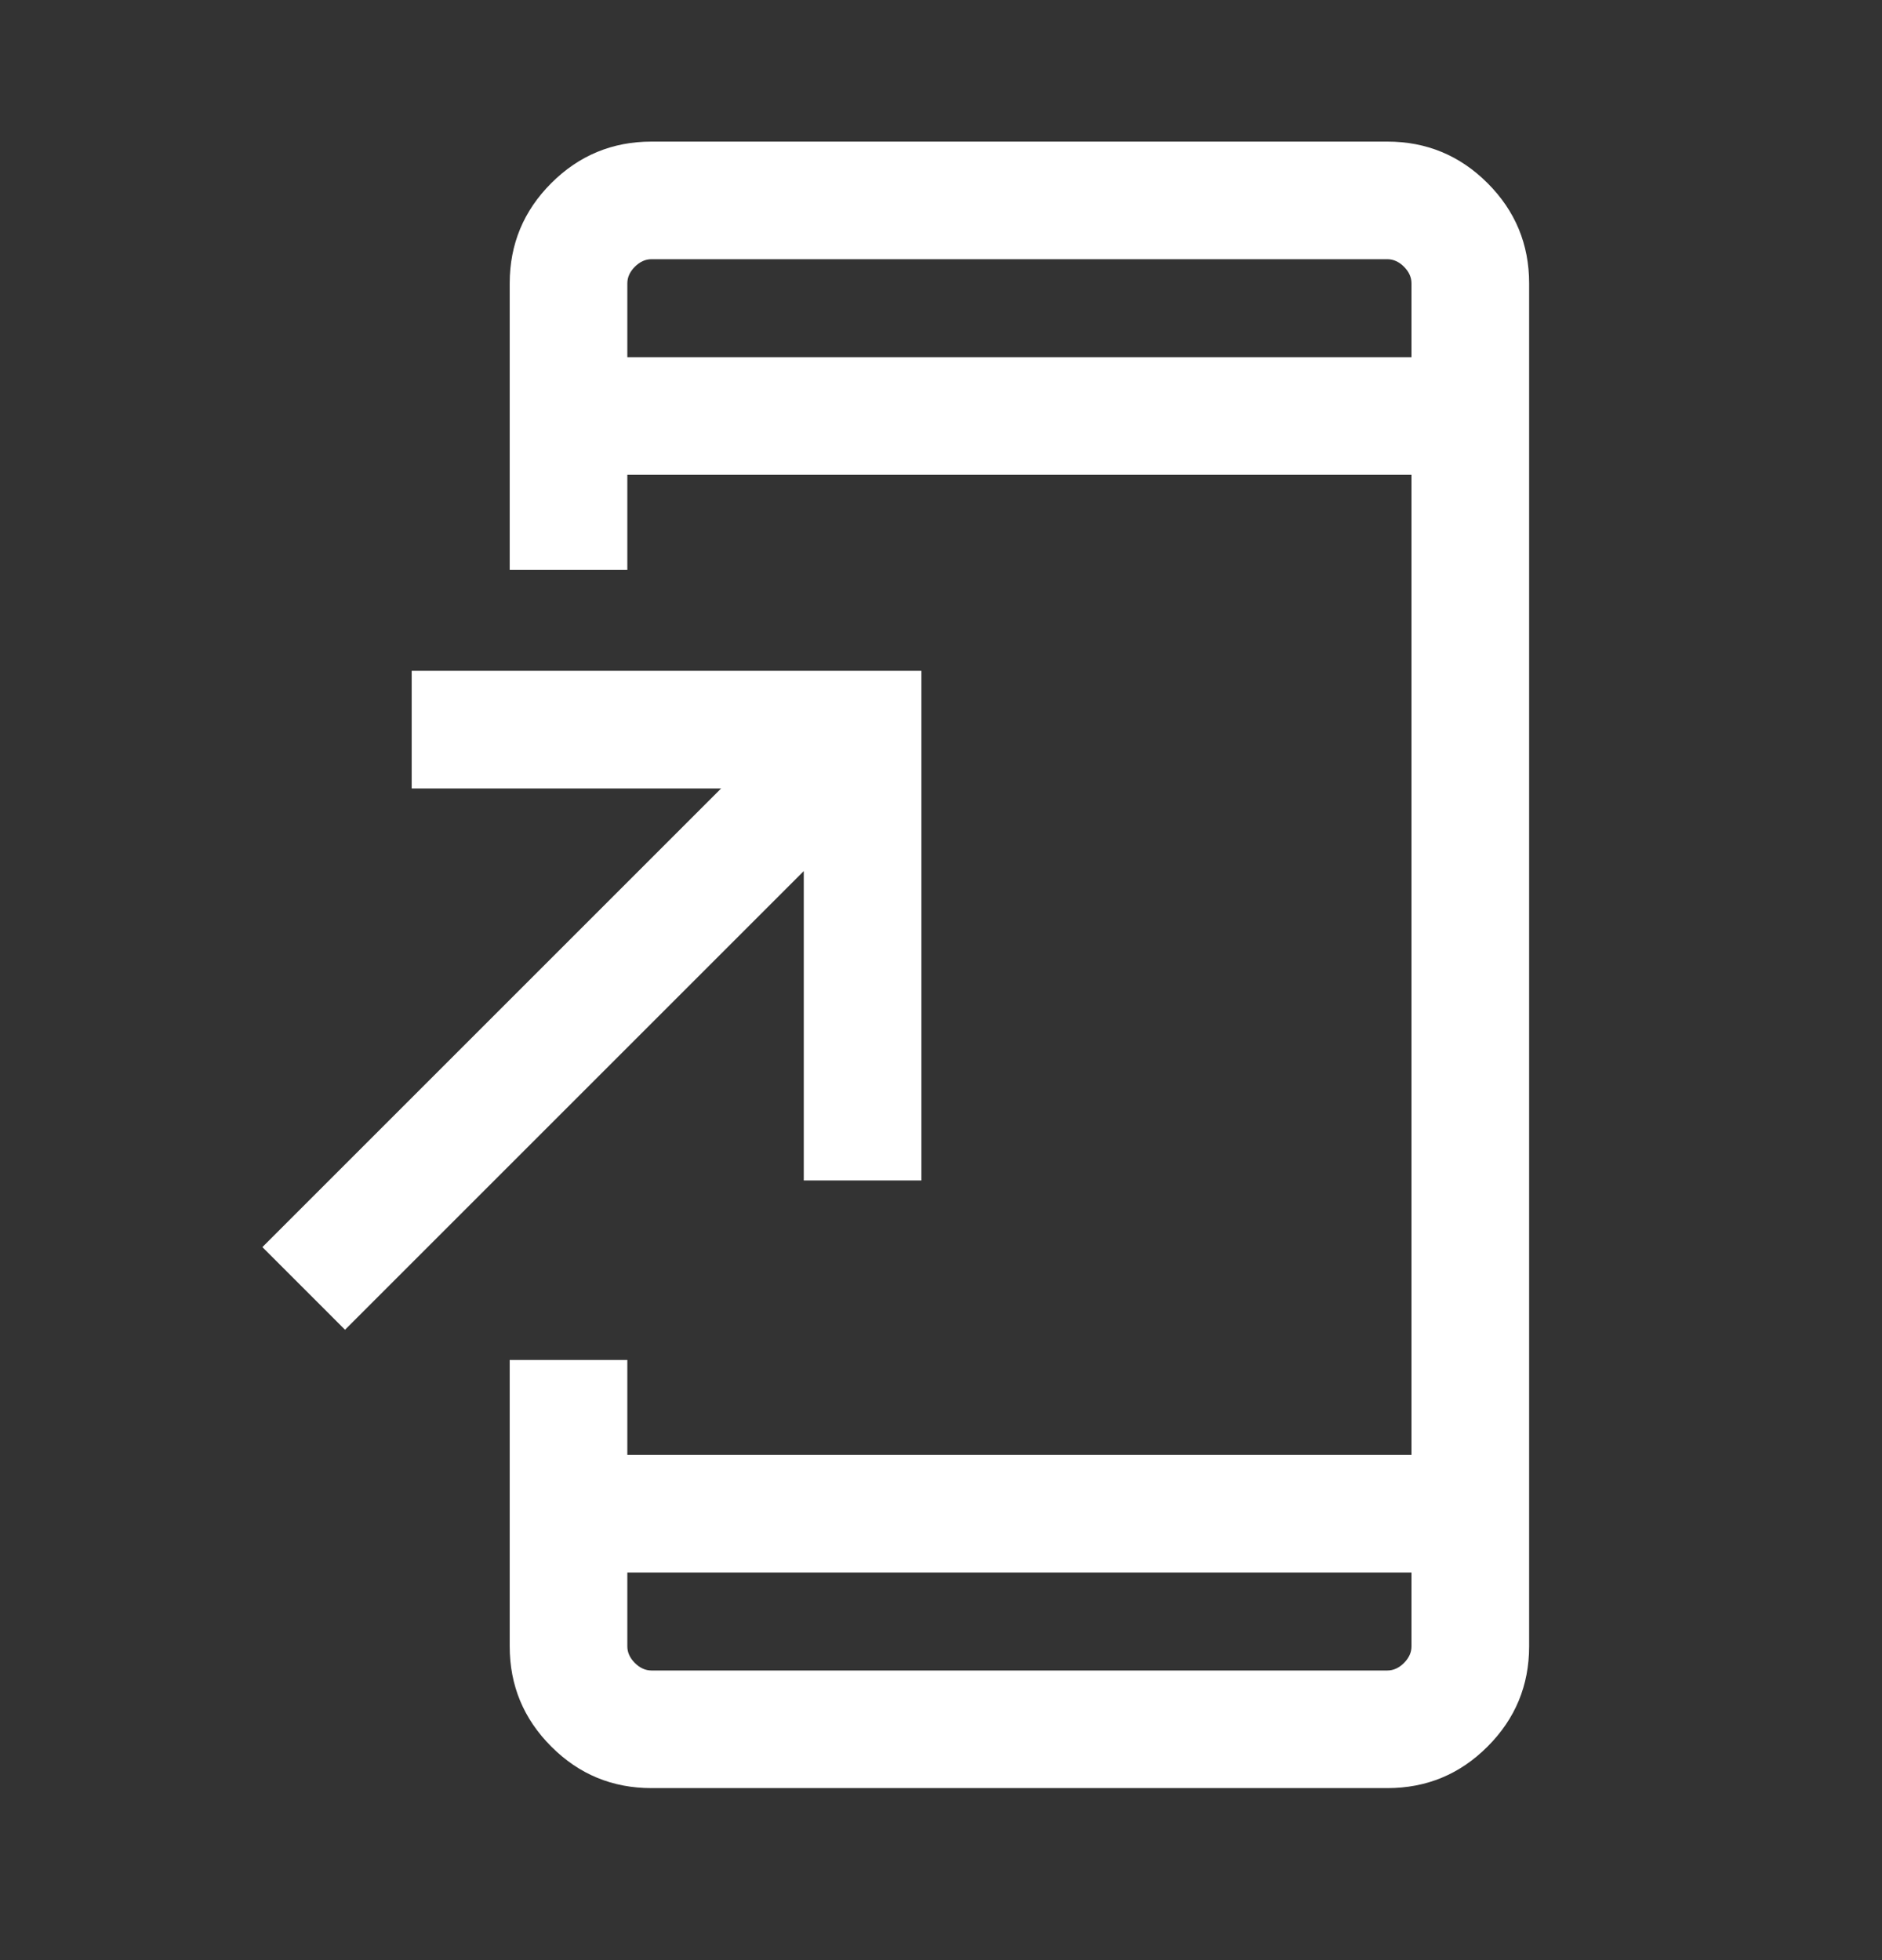 <svg width="24" height="25" viewBox="0 0 24 25" fill="none" xmlns="http://www.w3.org/2000/svg">
<rect x="0" y="0" width="24" height="25" fill="#333333" stroke="none"/>
<mask id="mask0_4010_2724" style="mask-type:alpha" maskUnits="userSpaceOnUse" x="0" y="0" width="24" height="25">
<rect y="0.306" width="24" height="24" fill="#D9D9D9"/>
</mask>
<g mask="url(#mask0_4010_2724)">
<path d="M8.308 22.806C7.809 22.806 7.383 22.63 7.03 22.276C6.677 21.923 6.5 21.497 6.5 20.998V17.345H8V18.556H18V6.056H8V7.268H6.5V3.614C6.5 3.115 6.677 2.689 7.03 2.336C7.383 1.983 7.809 1.806 8.308 1.806H17.692C18.191 1.806 18.617 1.983 18.97 2.336C19.323 2.689 19.5 3.115 19.5 3.614V20.998C19.5 21.497 19.323 21.923 18.97 22.276C18.617 22.63 18.191 22.806 17.692 22.806L8.308 22.806ZM8 20.056V20.998C8 21.075 8.032 21.146 8.096 21.21C8.16 21.274 8.231 21.306 8.308 21.306H17.692C17.769 21.306 17.84 21.274 17.904 21.21C17.968 21.146 18 21.075 18 20.998V20.056H8ZM4.4 16.96L3.346 15.906L9.196 10.056H5.25V8.556H11.75V15.056H10.25V11.11L4.4 16.96ZM8 4.556H18V3.614C18 3.537 17.968 3.466 17.904 3.402C17.84 3.338 17.769 3.306 17.692 3.306H8.308C8.231 3.306 8.16 3.338 8.096 3.402C8.032 3.466 8 3.537 8 3.614V4.556Z" fill="white"/>
</g>
</svg>
